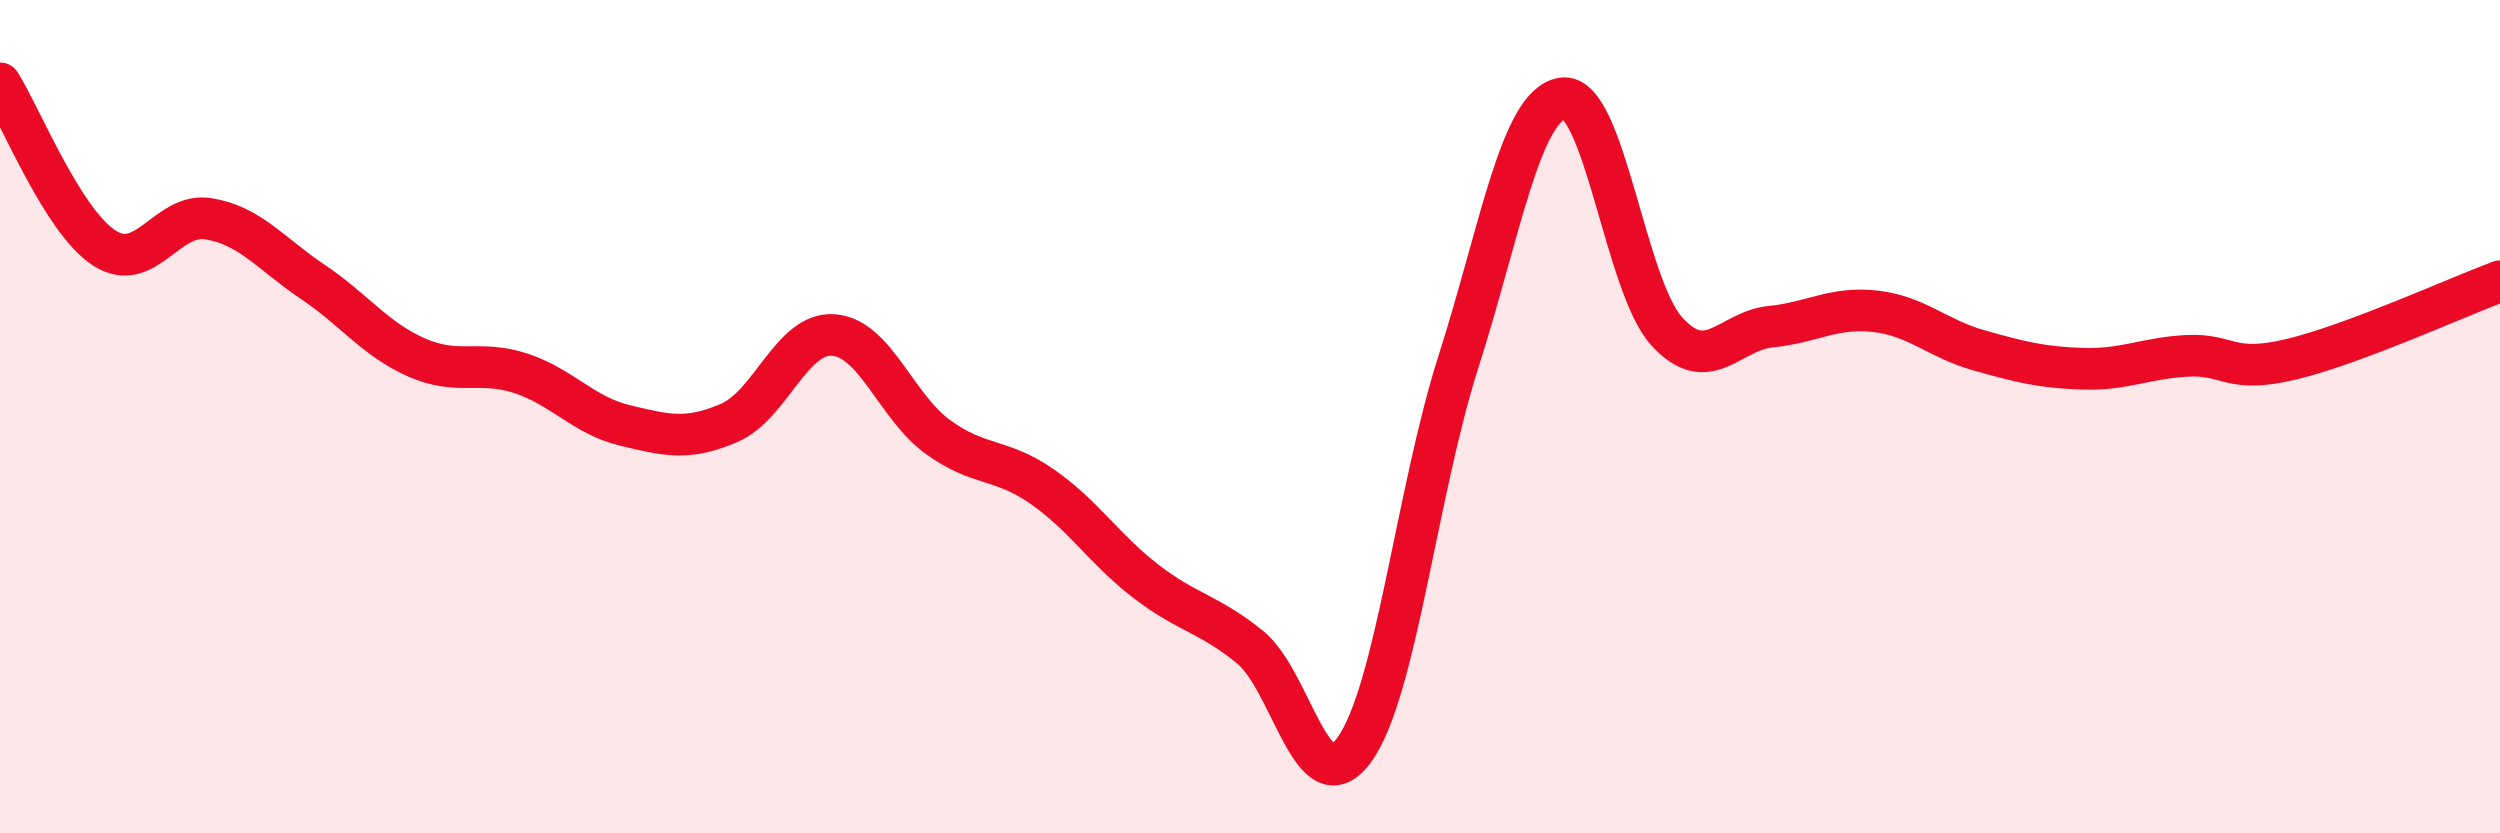 
    <svg width="60" height="20" viewBox="0 0 60 20" xmlns="http://www.w3.org/2000/svg">
      <path
        d="M 0,2 C 0.5,2.79 1.5,5.3 2.5,5.95 C 3.5,6.6 4,5.09 5,5.25 C 6,5.41 6.5,6.09 7.5,6.76 C 8.5,7.43 9,8.14 10,8.58 C 11,9.02 11.5,8.63 12.5,8.96 C 13.5,9.29 14,9.97 15,10.21 C 16,10.45 16.5,10.58 17.5,10.15 C 18.5,9.72 19,7.97 20,8.04 C 21,8.11 21.5,9.75 22.5,10.48 C 23.5,11.21 24,10.98 25,11.67 C 26,12.36 26.5,13.18 27.5,13.95 C 28.5,14.72 29,14.72 30,15.53 C 31,16.34 31.5,19.37 32.5,18 C 33.5,16.63 34,11.82 35,8.69 C 36,5.56 36.5,2.51 37.5,2.36 C 38.5,2.21 39,6.85 40,7.95 C 41,9.05 41.5,7.94 42.5,7.84 C 43.5,7.74 44,7.36 45,7.47 C 46,7.58 46.5,8.13 47.5,8.41 C 48.5,8.69 49,8.82 50,8.85 C 51,8.88 51.5,8.59 52.5,8.54 C 53.5,8.49 53.5,8.98 55,8.62 C 56.5,8.26 59,7.12 60,6.75L60 20L0 20Z"
        fill="#EB0A25"
        opacity="0.1"
        stroke-linecap="round"
        stroke-linejoin="round"
      />
      <path
        d="M 0,2 C 0.5,2.79 1.5,5.3 2.5,5.95 C 3.5,6.6 4,5.09 5,5.25 C 6,5.41 6.5,6.09 7.5,6.76 C 8.5,7.43 9,8.14 10,8.58 C 11,9.02 11.5,8.63 12.5,8.96 C 13.5,9.29 14,9.97 15,10.21 C 16,10.45 16.5,10.58 17.5,10.15 C 18.5,9.72 19,7.97 20,8.04 C 21,8.11 21.5,9.75 22.5,10.48 C 23.5,11.21 24,10.98 25,11.67 C 26,12.36 26.5,13.18 27.5,13.95 C 28.5,14.72 29,14.72 30,15.53 C 31,16.34 31.5,19.37 32.5,18 C 33.5,16.63 34,11.82 35,8.69 C 36,5.56 36.5,2.51 37.5,2.36 C 38.5,2.21 39,6.85 40,7.95 C 41,9.05 41.5,7.94 42.5,7.84 C 43.5,7.74 44,7.36 45,7.47 C 46,7.58 46.5,8.13 47.5,8.41 C 48.5,8.69 49,8.82 50,8.85 C 51,8.88 51.5,8.59 52.5,8.54 C 53.5,8.49 53.5,8.98 55,8.62 C 56.5,8.26 59,7.12 60,6.75"
        stroke="#EB0A25"
        stroke-width="1"
        fill="none"
        stroke-linecap="round"
        stroke-linejoin="round"
      />
    </svg>
  